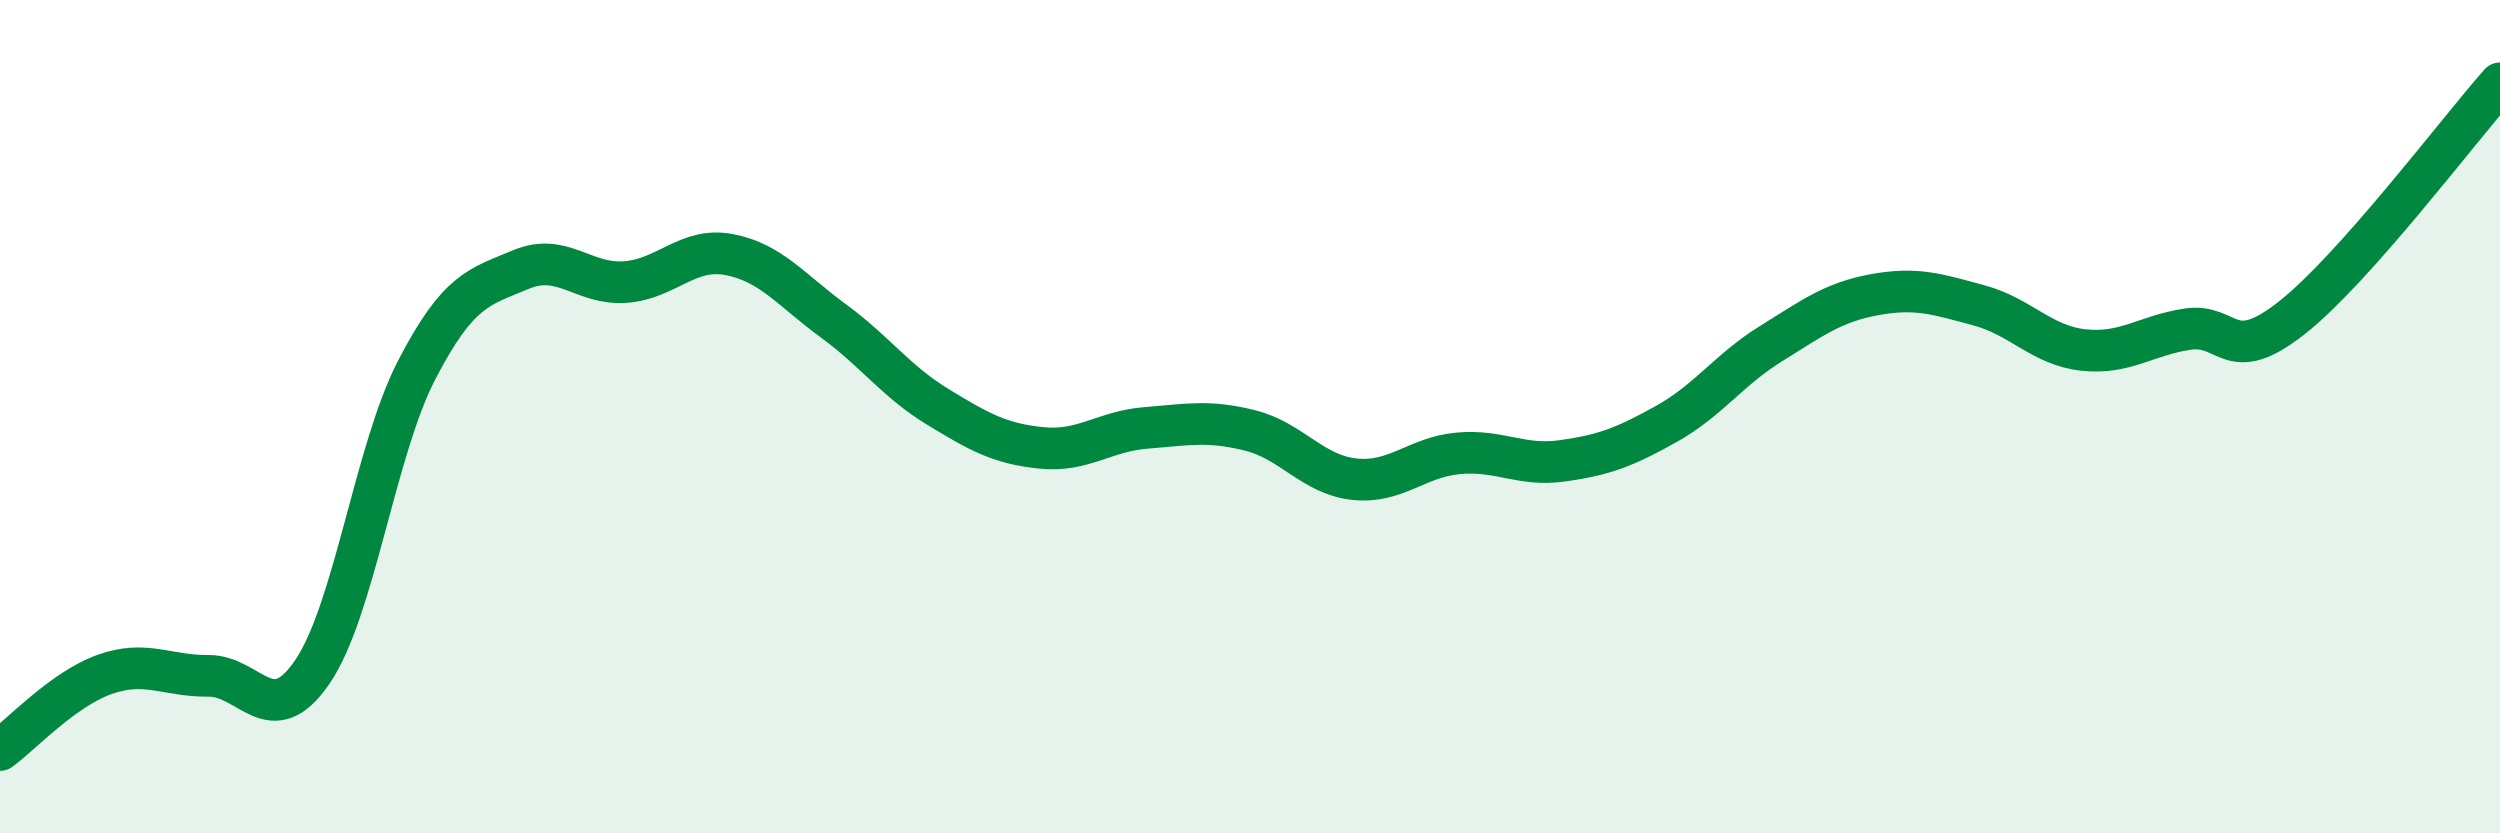 
    <svg width="60" height="20" viewBox="0 0 60 20" xmlns="http://www.w3.org/2000/svg">
      <path
        d="M 0,18 C 0.5,17.64 1.5,16.55 2.5,16.19 C 3.5,15.83 4,16.23 5,16.22 C 6,16.21 6.5,17.59 7.5,16.12 C 8.5,14.65 9,10.81 10,8.88 C 11,6.95 11.5,6.89 12.5,6.47 C 13.5,6.05 14,6.84 15,6.77 C 16,6.7 16.5,5.92 17.5,6.11 C 18.5,6.3 19,6.97 20,7.7 C 21,8.43 21.5,9.15 22.5,9.76 C 23.5,10.37 24,10.65 25,10.75 C 26,10.85 26.5,10.35 27.5,10.27 C 28.5,10.19 29,10.08 30,10.33 C 31,10.58 31.5,11.39 32.5,11.5 C 33.5,11.61 34,10.97 35,10.88 C 36,10.79 36.5,11.2 37.5,11.06 C 38.5,10.92 39,10.73 40,10.17 C 41,9.61 41.5,8.87 42.5,8.25 C 43.5,7.63 44,7.25 45,7.07 C 46,6.89 46.5,7.06 47.5,7.33 C 48.5,7.6 49,8.29 50,8.4 C 51,8.51 51.5,8.05 52.5,7.9 C 53.5,7.75 53.5,8.81 55,7.63 C 56.5,6.45 59,3.13 60,2L60 20L0 20Z"
        fill="#008740"
        opacity="0.1"
        stroke-linecap="round"
        stroke-linejoin="round"
      />
      <path
        d="M 0,18 C 0.5,17.64 1.5,16.55 2.5,16.19 C 3.5,15.83 4,16.23 5,16.22 C 6,16.21 6.5,17.59 7.5,16.12 C 8.5,14.65 9,10.81 10,8.88 C 11,6.95 11.5,6.89 12.5,6.47 C 13.5,6.05 14,6.84 15,6.77 C 16,6.7 16.5,5.92 17.5,6.11 C 18.5,6.3 19,6.97 20,7.7 C 21,8.43 21.5,9.15 22.5,9.76 C 23.5,10.37 24,10.65 25,10.75 C 26,10.85 26.5,10.35 27.5,10.27 C 28.5,10.19 29,10.08 30,10.33 C 31,10.58 31.5,11.39 32.5,11.5 C 33.5,11.61 34,10.97 35,10.88 C 36,10.79 36.5,11.2 37.5,11.06 C 38.5,10.92 39,10.73 40,10.17 C 41,9.61 41.5,8.87 42.5,8.25 C 43.5,7.63 44,7.25 45,7.07 C 46,6.89 46.5,7.06 47.5,7.33 C 48.5,7.6 49,8.29 50,8.4 C 51,8.51 51.5,8.05 52.5,7.9 C 53.5,7.75 53.5,8.81 55,7.63 C 56.5,6.45 59,3.13 60,2"
        stroke="#008740"
        stroke-width="1"
        fill="none"
        stroke-linecap="round"
        stroke-linejoin="round"
      />
    </svg>
  